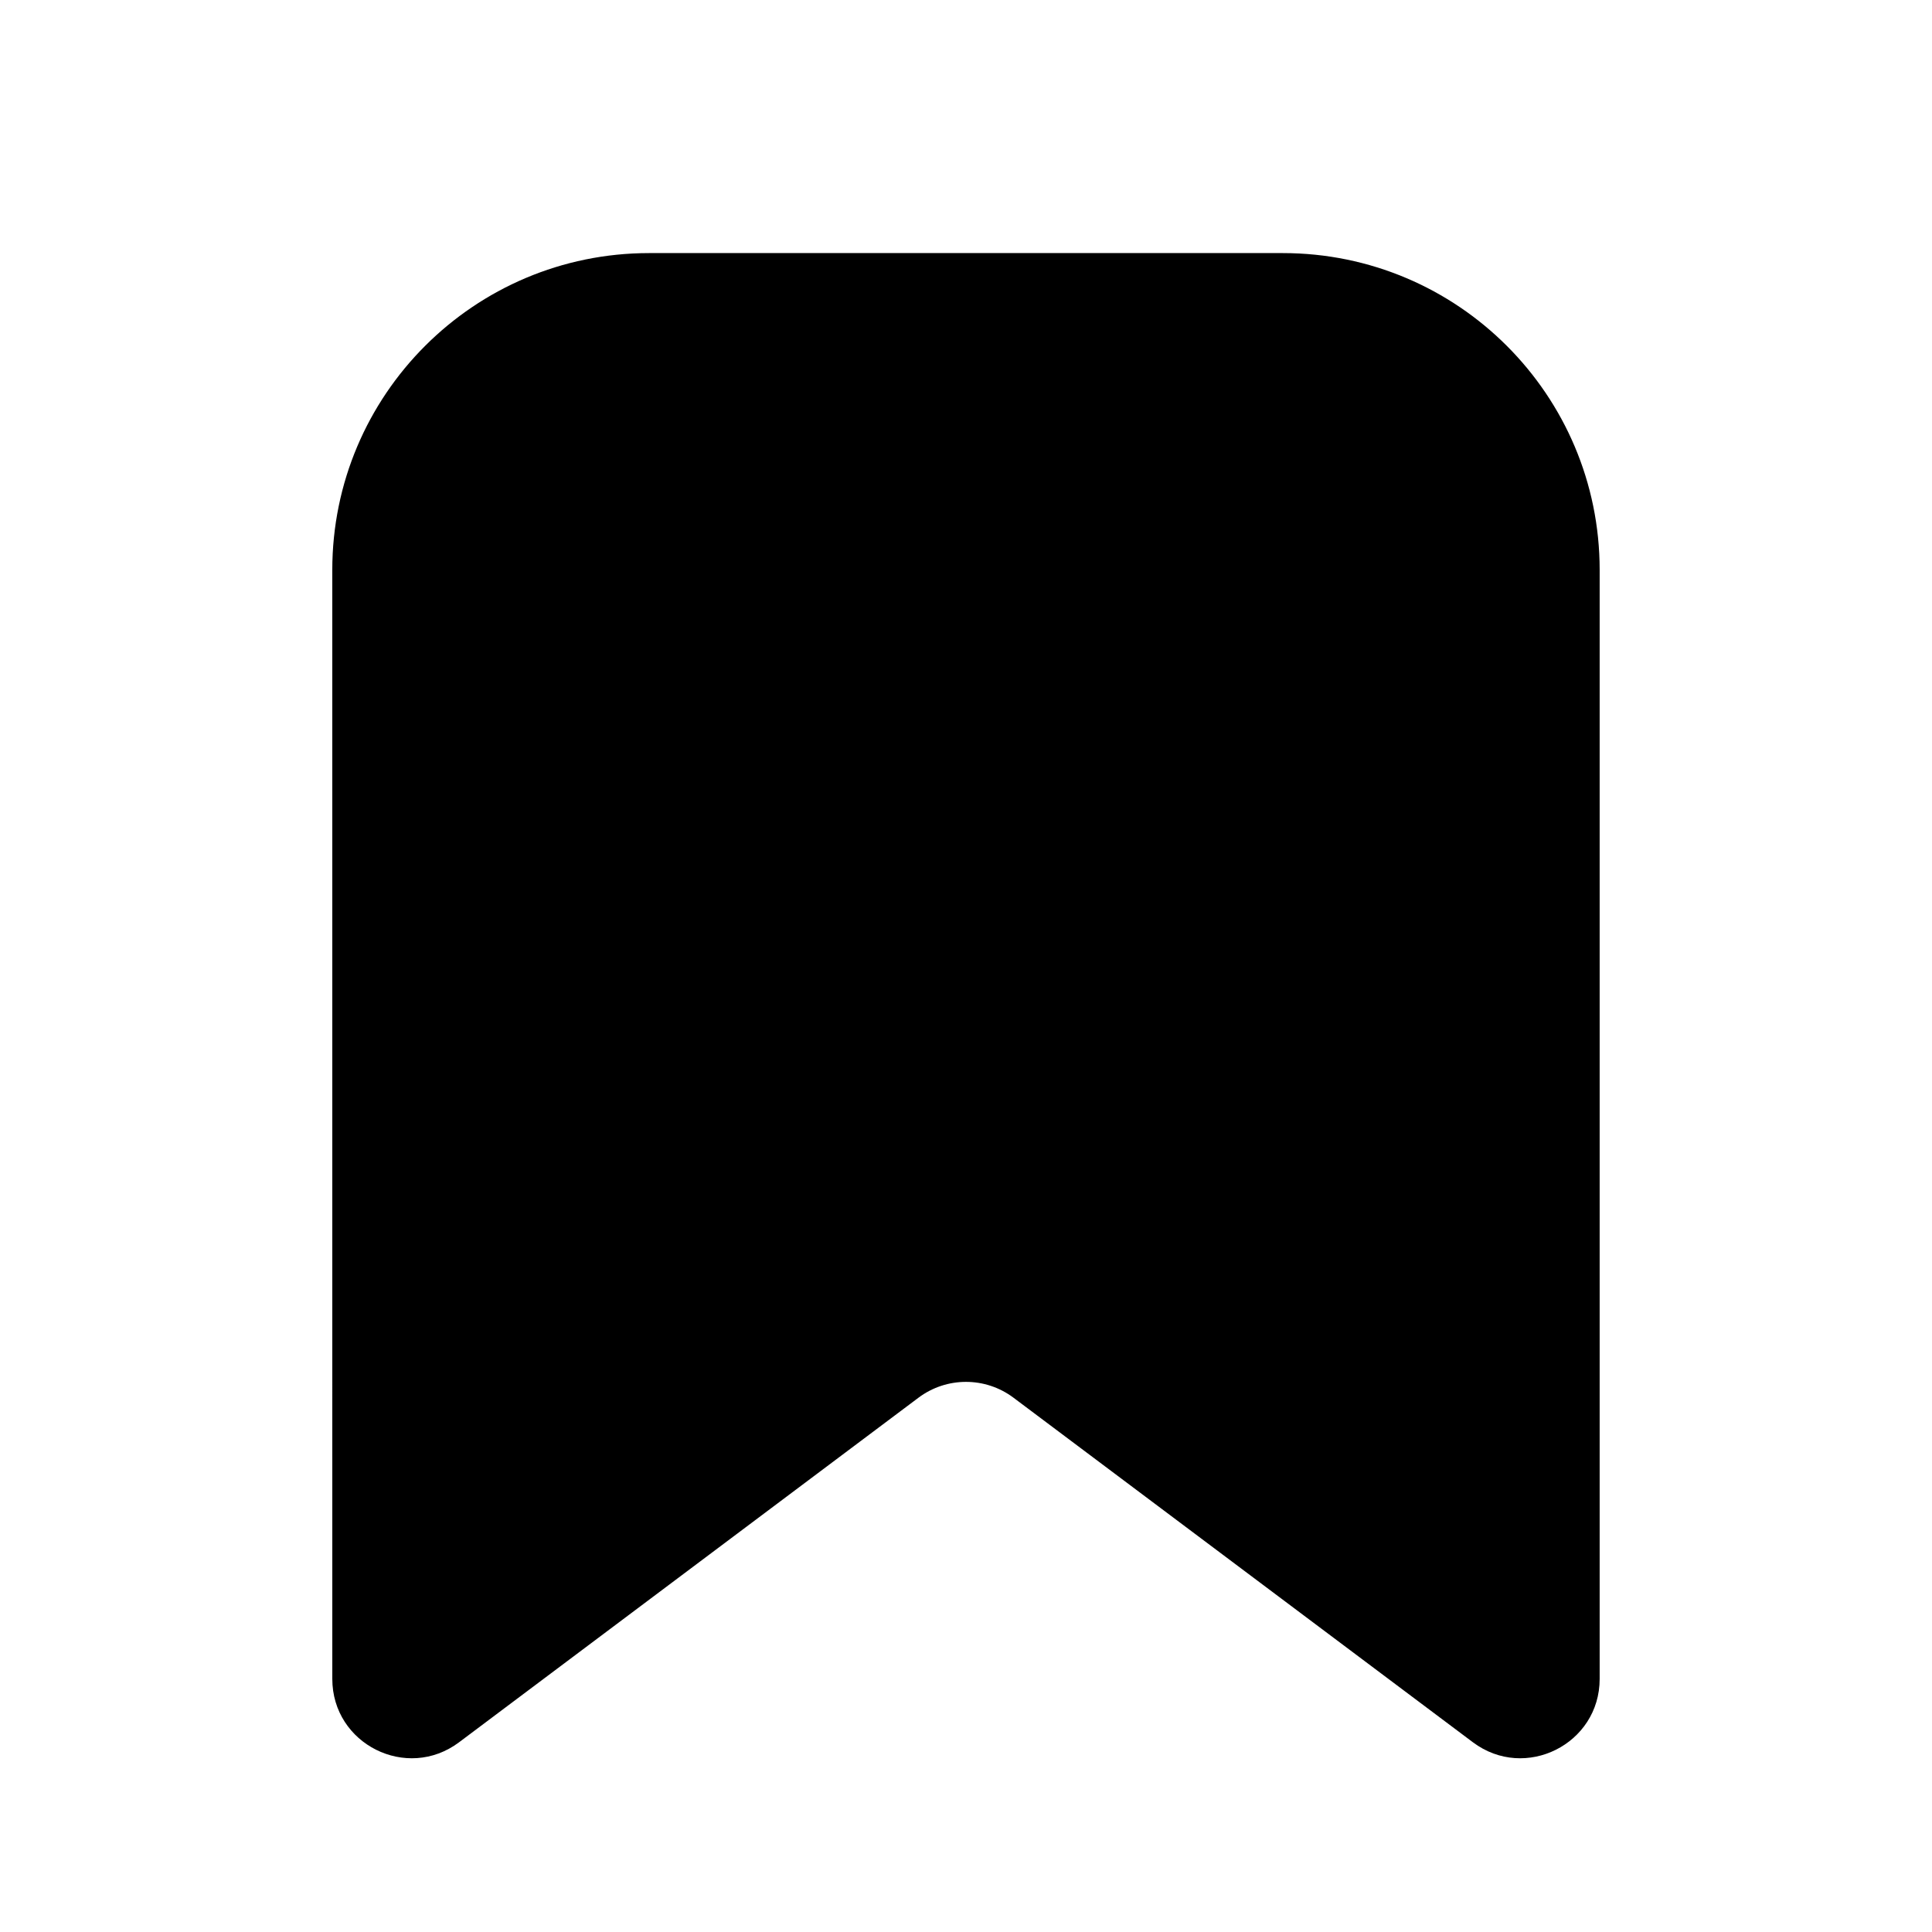 <?xml version="1.0" encoding="UTF-8"?>
<!-- Uploaded to: SVG Repo, www.svgrepo.com, Generator: SVG Repo Mixer Tools -->
<svg fill="#000000" width="800px" height="800px" version="1.1" viewBox="144 144 512 512" xmlns="http://www.w3.org/2000/svg">
 <path d="m232.06 295.04c0-46.375 37.594-83.969 83.969-83.969h167.93c46.375 0 83.969 37.594 83.969 83.969v293.89c0 17.297-19.746 27.172-33.586 16.797l-121.75-91.316c-7.465-5.598-17.727-5.598-25.191 0l-121.75 91.316c-13.84 10.375-33.586 0.5-33.586-16.797z"/>
</svg>
